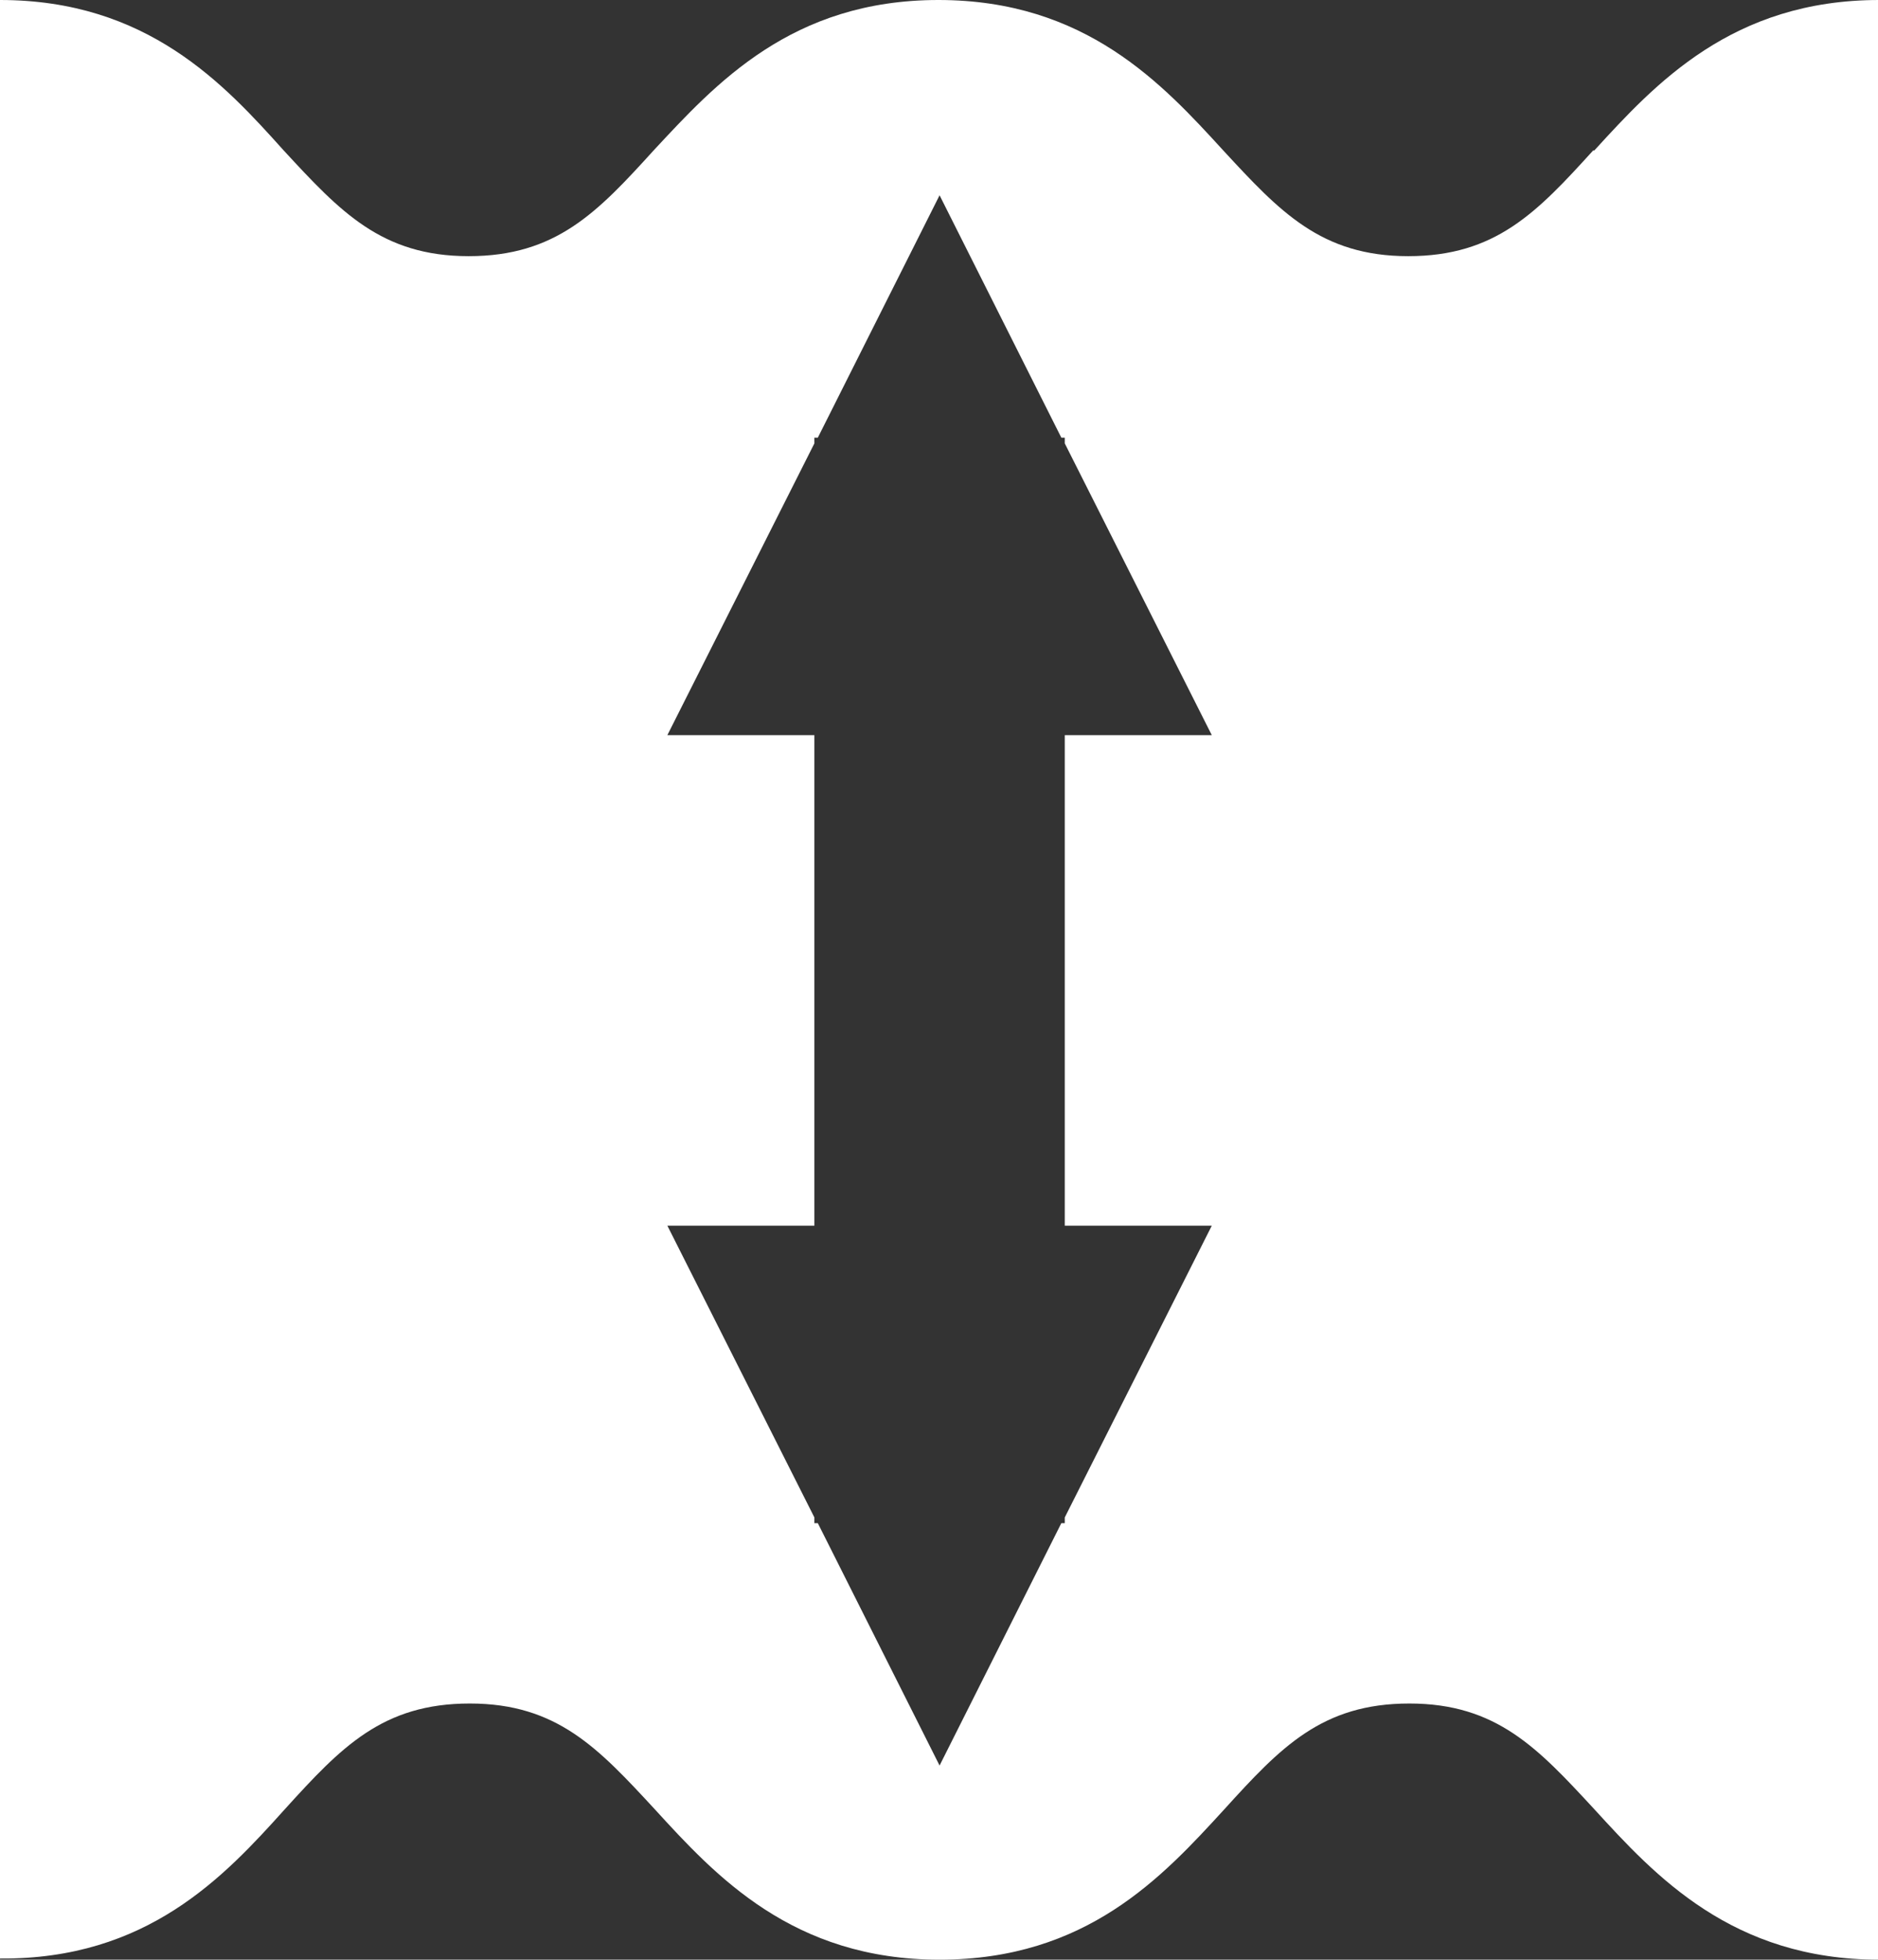 <?xml version="1.0" encoding="UTF-8"?> <svg xmlns="http://www.w3.org/2000/svg" id="_Слой_2" data-name="Слой 2" viewBox="0 0 16.35 17.06"><rect x="0" y="0" width="16.35" height="17.06" fill="#333333" stroke="none"/><defs><style> .cls-1 { fill: #fff; } </style></defs><g id="_Слой_1-2" data-name="Слой 1"><path class="cls-1" d="m13.87,1.31c-.49.54-.85.92-1.61.92s-1.12-.39-1.61-.92c-.53-.58-1.2-1.31-2.48-1.31s-1.94.73-2.48,1.31c-.49.54-.85.92-1.61.92s-1.12-.39-1.61-.92C1.95.73,1.28,0,0,0v17.05h0c1.28.01,1.95-.71,2.48-1.3.49-.54.85-.92,1.61-.92s1.12.39,1.61.92c.53.58,1.2,1.31,2.48,1.31s1.94-.72,2.48-1.31c.49-.54.85-.92,1.61-.92s1.12.39,1.61.92c.53.58,1.2,1.31,2.48,1.31V0c-1.28,0-1.95.73-2.48,1.31m-4.61,6.21v3.15h1.28l-1.28,2.54v.05h-.03l-1.06,2.11-1.06-2.11h-.03v-.05l-1.28-2.54h1.28v-4.27h-1.28l1.28-2.54v-.05h.03l1.06-2.11,1.06,2.11h.03v.05l1.28,2.54h-1.28v1.12Z"></path></g></svg> 